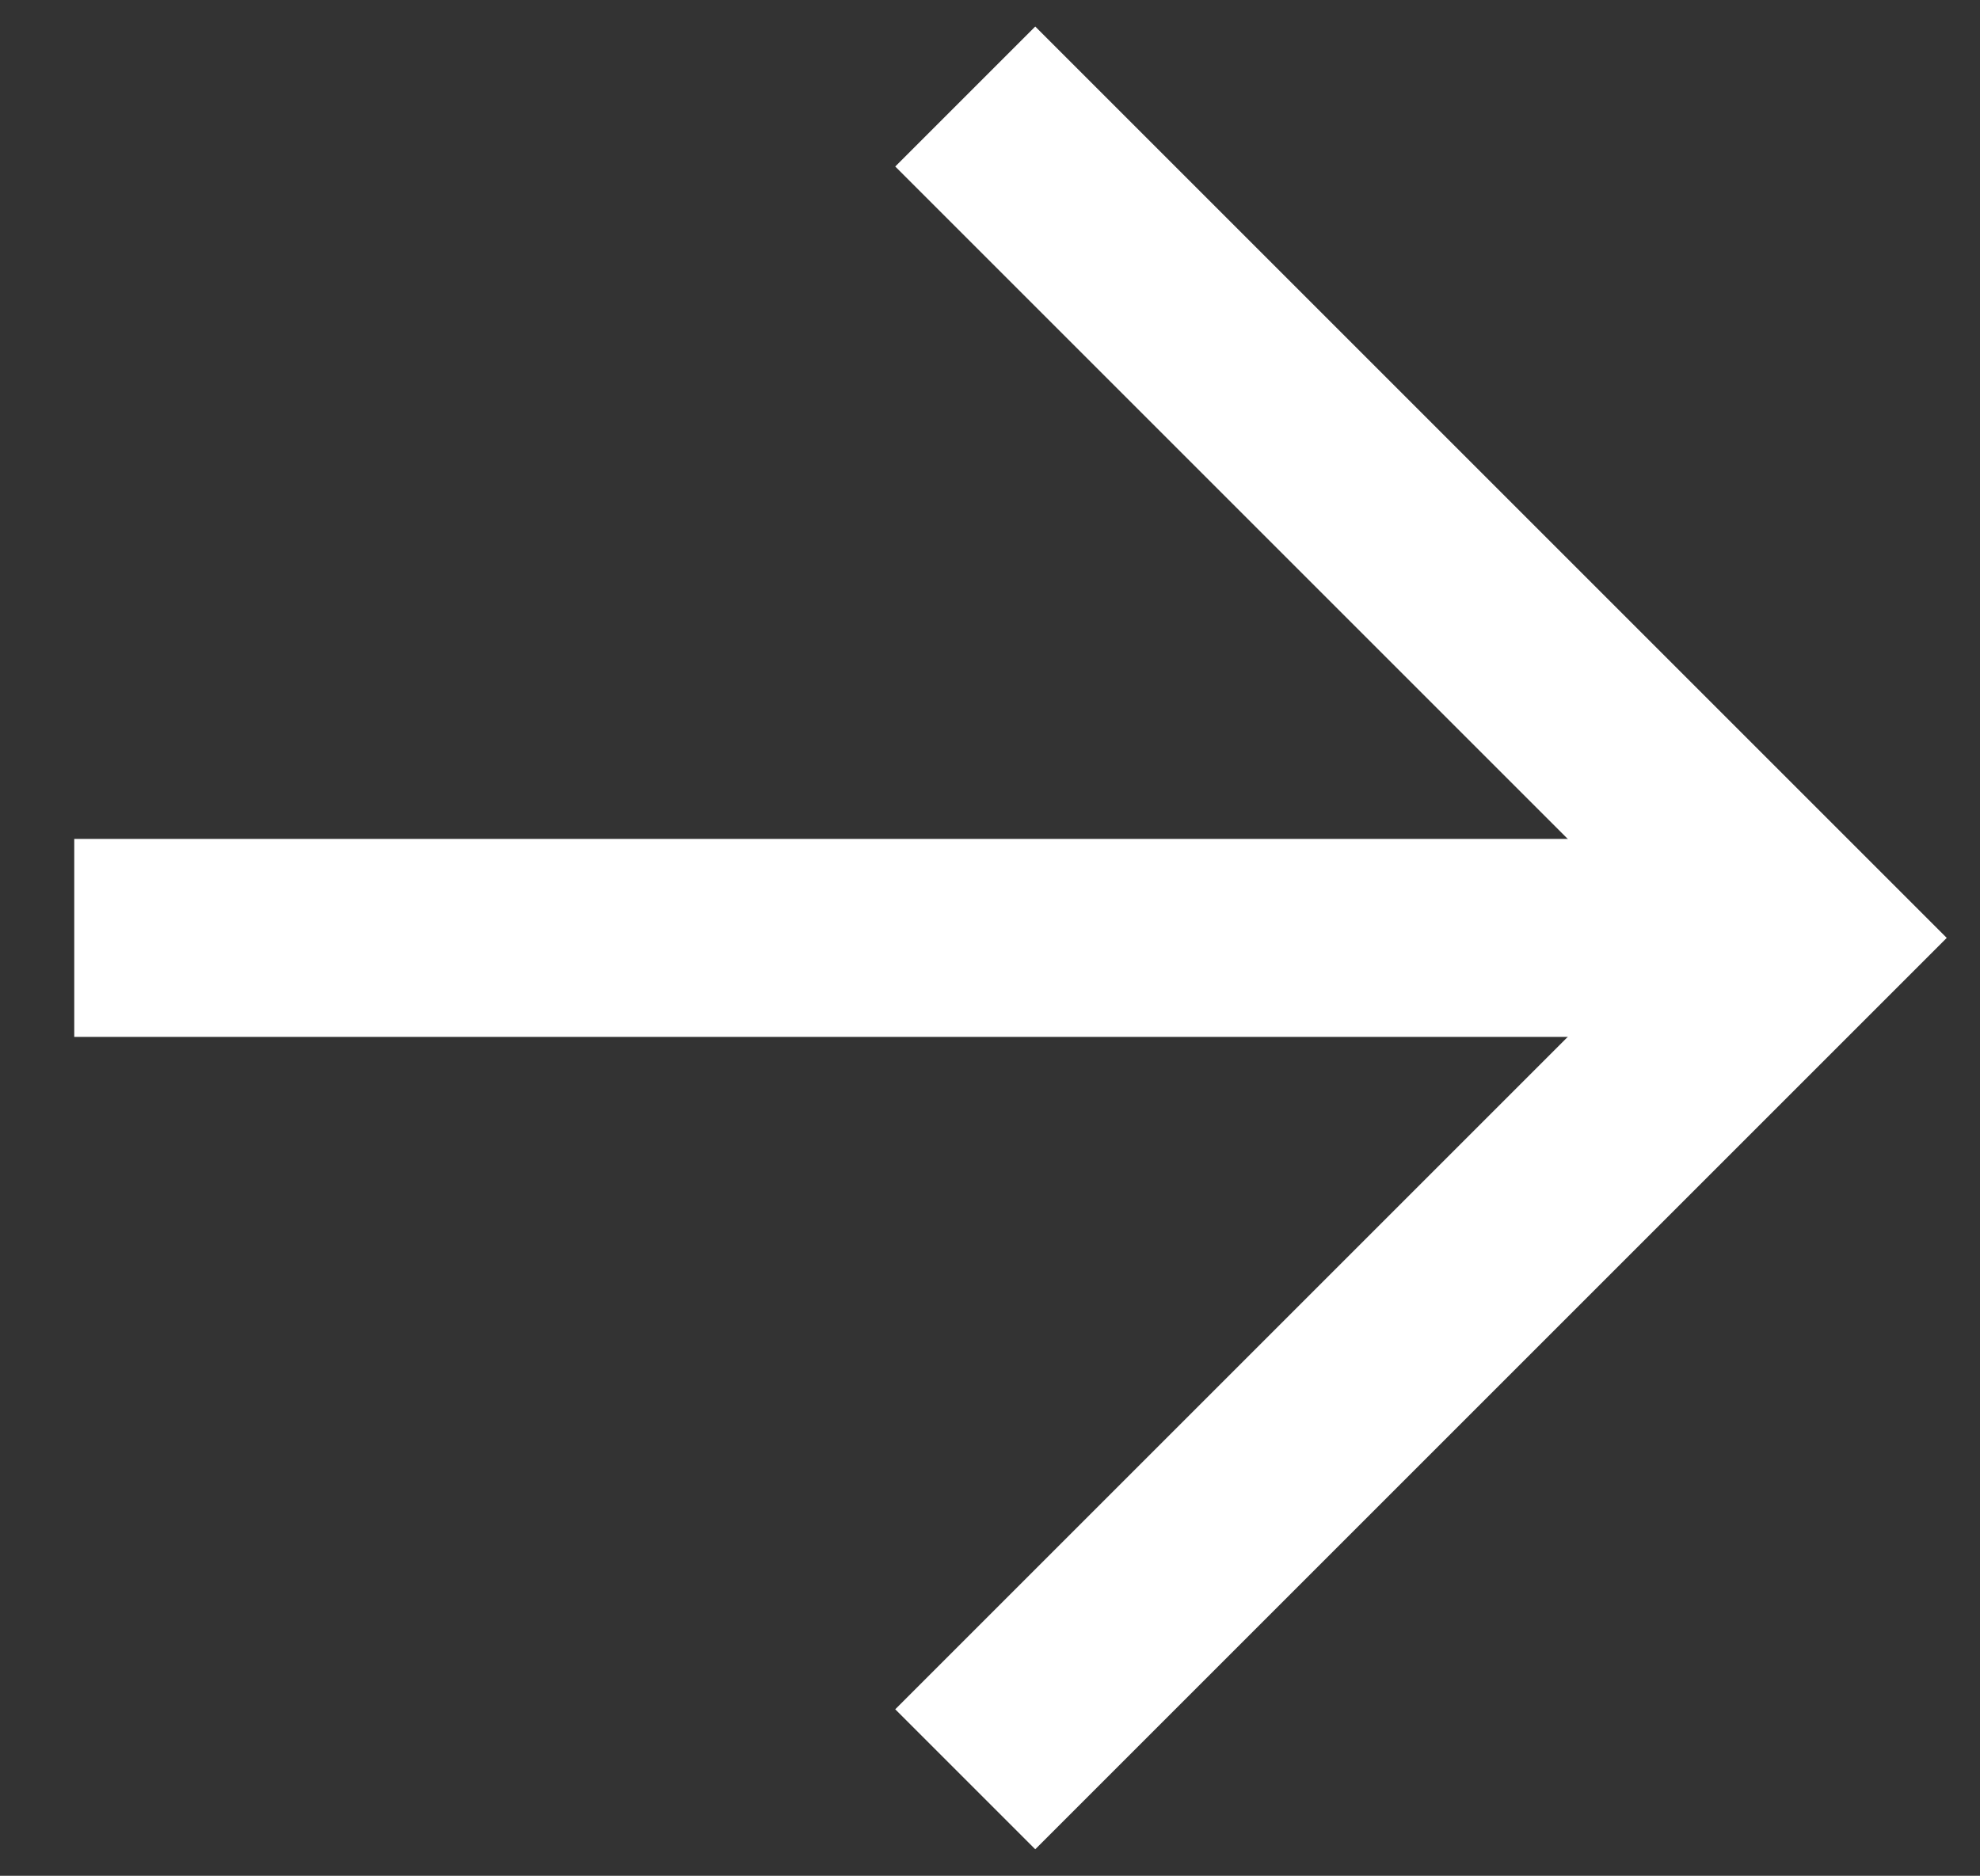<?xml version="1.0" encoding="UTF-8"?>
<svg id="Layer_1" xmlns="http://www.w3.org/2000/svg" version="1.1" viewBox="0 0 80 75.8">
  <rect x="0" y="0" width="80" height="75.8" fill="#333333" stroke="none"/>
  <!-- Generator: Adobe Illustrator 29.5.0, SVG Export Plug-In . SVG Version: 2.1.0 Build 137)  -->
  <defs>
    <style>
      .st0 {
        fill: none;
        stroke: #fff;
        stroke-miterlimit: 10;
        stroke-width: 8px;
      }
    </style>
  </defs>
  <polyline class="st0" points="39 3.9 73 37.9 39 71.9"/>
  <line class="st0" x1="3" y1="37.9" x2="73" y2="37.9"/>
</svg>